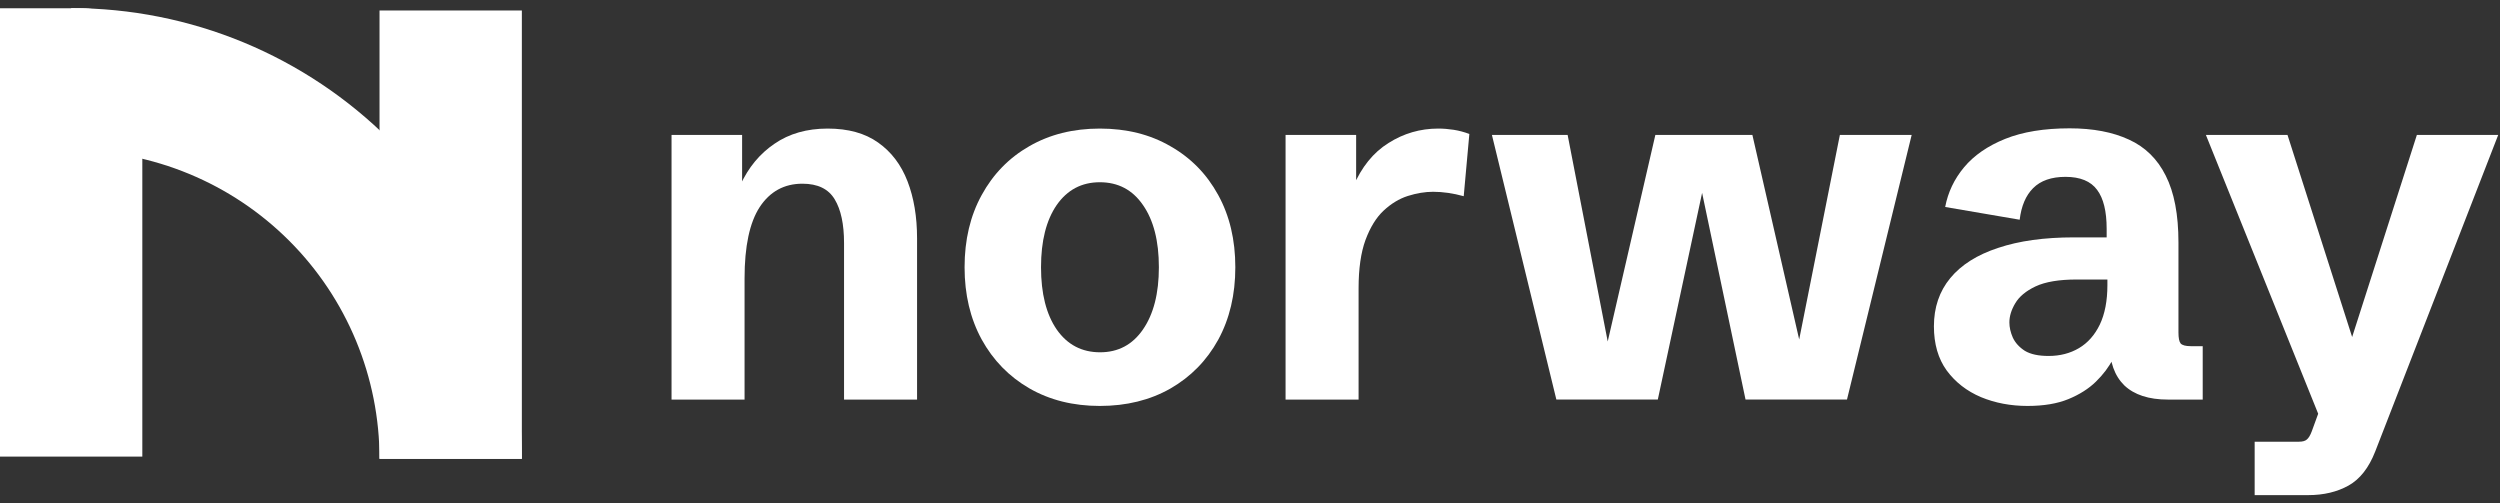 <svg width="154" height="31" viewBox="0 0 154 31" fill="none" xmlns="http://www.w3.org/2000/svg">
<rect x="0" y="0" width="154" height="31" fill="#333333" stroke="none"/>
<g clip-path="url(#clip0_569_575)">
<path fill-rule="evenodd" clip-rule="evenodd" d="M4.383 0.5C8.029 0.5 11.639 1.218 15.007 2.613C18.376 4.009 21.436 6.054 24.015 8.632C26.593 11.21 28.638 14.27 30.033 17.639C31.428 21.007 32.146 24.617 32.146 28.263H23.379C23.379 25.769 22.887 23.299 21.933 20.994C20.978 18.689 19.579 16.595 17.815 14.831C16.051 13.067 13.957 11.668 11.652 10.713C9.348 9.759 6.877 9.267 4.383 9.267L4.383 0.5Z" fill="white"/>
<path fill-rule="evenodd" clip-rule="evenodd" d="M5.097 0.51C7.124 0.51 8.767 2.153 8.767 4.18V28.127H0V0.51H5.097Z" fill="white"/>
<path fill-rule="evenodd" clip-rule="evenodd" d="M32.146 0.646V28.264H23.379V0.646H32.146Z" fill="white"/>
<path d="M41.367 24.614V8.312H45.714V12.071L45.608 11.392C46.102 10.315 46.801 9.47 47.707 8.856C48.612 8.232 49.704 7.92 50.982 7.92C52.25 7.92 53.286 8.207 54.091 8.78C54.906 9.354 55.51 10.149 55.902 11.165C56.295 12.181 56.491 13.354 56.491 14.682V24.614H51.993V14.969C51.993 13.812 51.802 12.916 51.419 12.282C51.037 11.638 50.373 11.316 49.427 11.316C48.31 11.316 47.435 11.794 46.801 12.75C46.177 13.706 45.865 15.17 45.865 17.142V24.614H41.367Z" fill="white"/>
<path d="M67.749 25.006C66.109 25.006 64.66 24.644 63.403 23.919C62.155 23.195 61.179 22.194 60.474 20.916C59.77 19.628 59.418 18.143 59.418 16.463C59.418 14.773 59.77 13.288 60.474 12.01C61.179 10.722 62.155 9.721 63.403 9.007C64.66 8.282 66.109 7.92 67.749 7.92C69.4 7.92 70.849 8.282 72.097 9.007C73.354 9.721 74.336 10.722 75.04 12.01C75.744 13.288 76.096 14.773 76.096 16.463C76.096 18.154 75.744 19.643 75.04 20.931C74.336 22.209 73.354 23.21 72.097 23.934C70.839 24.649 69.39 25.006 67.749 25.006ZM67.765 21.701C68.882 21.701 69.762 21.233 70.406 20.297C71.06 19.351 71.387 18.073 71.387 16.463C71.387 14.843 71.06 13.565 70.406 12.629C69.762 11.693 68.877 11.226 67.749 11.226C66.632 11.226 65.747 11.693 65.093 12.629C64.449 13.565 64.127 14.843 64.127 16.463C64.127 18.083 64.449 19.361 65.093 20.297C65.747 21.233 66.638 21.701 67.765 21.701Z" fill="white"/>
<path d="M79.191 24.614V8.312H83.538V11.98L83.357 11.497C83.87 10.29 84.595 9.394 85.531 8.81C86.466 8.217 87.488 7.92 88.595 7.92C88.907 7.92 89.224 7.945 89.546 7.995C89.868 8.046 90.19 8.131 90.512 8.252L90.165 12.086C89.51 11.905 88.882 11.814 88.278 11.814C87.785 11.814 87.266 11.9 86.723 12.071C86.19 12.242 85.692 12.544 85.229 12.976C84.776 13.399 84.404 14.003 84.112 14.788C83.83 15.562 83.689 16.554 83.689 17.761V24.614H79.191Z" fill="white"/>
<path d="M95.872 24.613L91.902 8.312H96.566L99.208 21.926H98.83L101.97 8.312H107.947L111.072 21.971H110.619L113.336 8.312H117.759L113.774 24.613H107.525L104.461 10.032H105.246L102.121 24.613H95.872Z" fill="white"/>
<path d="M124.895 25.006C123.858 25.006 122.903 24.825 122.027 24.463C121.152 24.091 120.447 23.542 119.914 22.818C119.391 22.093 119.129 21.188 119.129 20.101C119.129 18.934 119.466 17.943 120.14 17.128C120.814 16.312 121.796 15.694 123.084 15.271C124.371 14.838 125.926 14.622 127.748 14.622H130.042L129.77 15.03V14.094C129.77 13.017 129.574 12.217 129.181 11.694C128.789 11.161 128.14 10.894 127.234 10.894C126.369 10.894 125.705 11.125 125.242 11.588C124.789 12.041 124.513 12.69 124.412 13.535L119.823 12.75C119.994 11.845 120.382 11.03 120.986 10.305C121.599 9.571 122.445 8.987 123.521 8.554C124.598 8.122 125.921 7.905 127.491 7.905C128.93 7.905 130.148 8.137 131.144 8.6C132.14 9.052 132.895 9.792 133.408 10.818C133.931 11.845 134.193 13.218 134.193 14.939V20.478C134.193 20.82 134.238 21.047 134.328 21.158C134.429 21.268 134.635 21.324 134.947 21.324H135.687V24.614H133.544C132.366 24.614 131.471 24.322 130.857 23.739C130.253 23.145 129.951 22.295 129.951 21.188V20.418L130.736 20.72C130.605 21.153 130.414 21.616 130.163 22.108C129.911 22.602 129.559 23.07 129.106 23.512C128.663 23.945 128.1 24.302 127.416 24.584C126.731 24.866 125.891 25.006 124.895 25.006ZM126.193 21.927C126.898 21.927 127.521 21.766 128.065 21.444C128.608 21.122 129.036 20.639 129.348 19.995C129.659 19.341 129.816 18.531 129.816 17.565V17.218H127.914C126.837 17.218 125.997 17.359 125.393 17.641C124.799 17.922 124.382 18.27 124.14 18.682C123.899 19.085 123.778 19.477 123.778 19.86C123.778 20.161 123.848 20.473 123.989 20.795C124.14 21.117 124.387 21.389 124.729 21.61C125.081 21.822 125.569 21.927 126.193 21.927Z" fill="white"/>
<path d="M138.887 30.499V27.209H141.619C141.84 27.209 142.001 27.164 142.102 27.073C142.213 26.983 142.313 26.816 142.403 26.575L143.234 24.296L142.977 25.926L135.883 8.312H140.91L145.12 21.473L144.683 21.413L148.879 8.312H153.89L146.313 27.813C145.92 28.819 145.372 29.518 144.668 29.911C143.963 30.303 143.138 30.499 142.192 30.499H138.887Z" fill="white"/>
</g>
<defs>
<clipPath id="clip0_569_575">
<rect width="154" height="30" fill="white" transform="translate(0 0.5)"/>
</clipPath>
</defs>
</svg>
